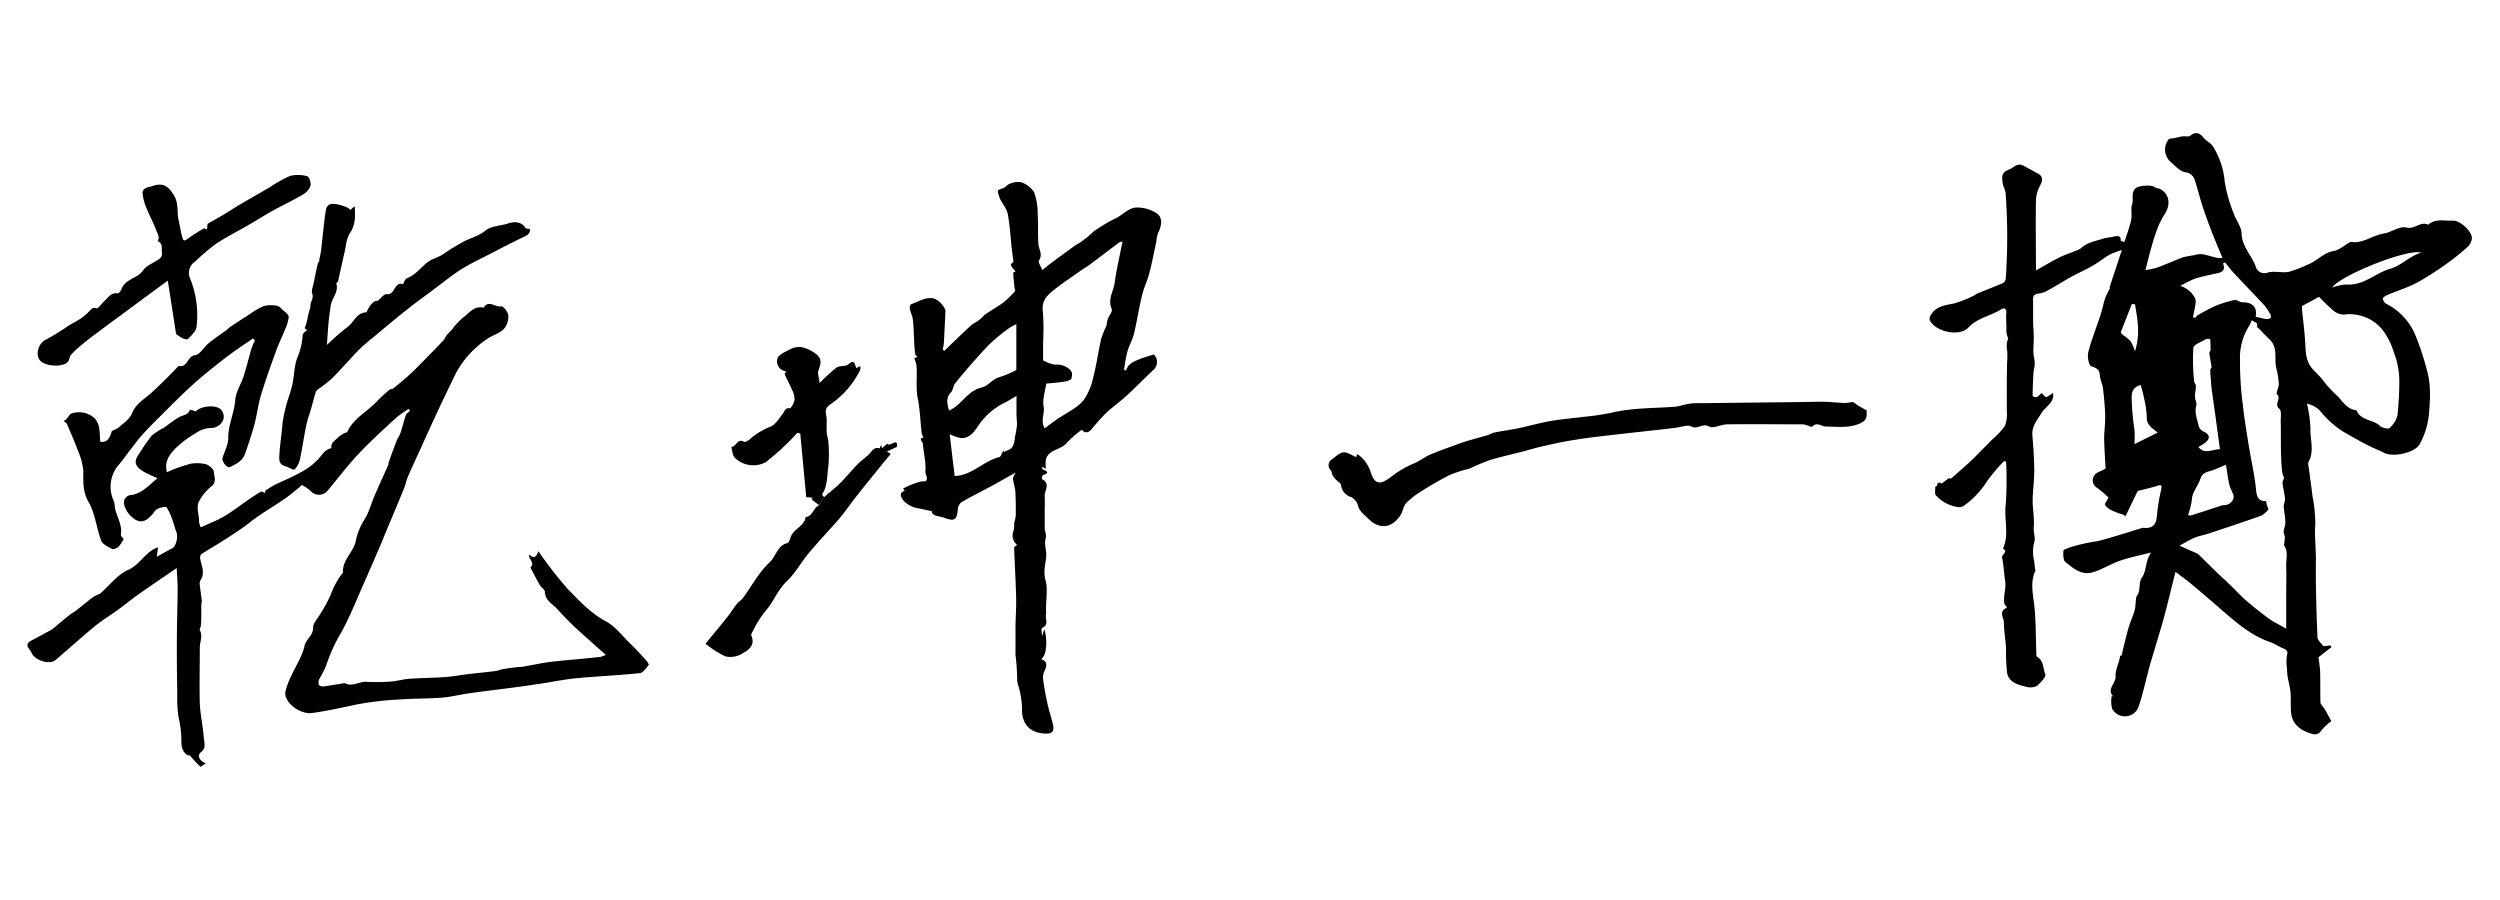 <svg id="レイヤー_1" data-name="レイヤー 1" xmlns="http://www.w3.org/2000/svg" width="500" height="180" viewBox="0 0 500 180"><path d="M401.64,67.69a5.23,5.23,0,0,1-.38-1.44c.09-1.2-.11-2.4,0-3.59.06-1-.44-1.15-1.06-.77-2.11,1.31-4.71,1.69-6.52,3.62s-6.68.83-7.75-1.52a1.43,1.43,0,0,1,.25-1c1.06-1.84,3-1.93,4.77-2.34a23.27,23.27,0,0,0,3.81-1.52c.22-.1.39-.3.61-.39,1.75-.72,3.52-1.4,5.25-2.14a1.08,1.08,0,0,0,.52-.78,119.86,119.86,0,0,0,0-16.95c0-.78-.52-1.54-.62-2.33-.14-1.08-.27-2.07,1.25-2.62,1-.35,1.65-1.46,2.9-.79.94.51,1.88,1,2.83,1.54,1.26.64,1,1.45.49,2.51a6.44,6.44,0,0,0-.8,2.82c-.08,4.56,0,9.13,0,14.1,1.72-1,3.19-1.85,4.72-2.63,1-.5,2.09-.84,3.14-1.28a3.92,3.92,0,0,0,1.21-.6c1.26-1.15,2.84-1.36,4.37-1.86.72-.24,1.45-.24,2.15-.41.47-.12,1.48-.38,1.36.84a3.29,3.29,0,0,0,.76.22c.48-1.52,1-2.92,1.33-4.36.22-1-.13-2.21.2-3.17s-.31-2.3.74-3.23c.58-.52,3.19-.73,3.82-.16.22.2.64.15.93.3,1.9.92,2.31,3,1.06,5a16.7,16.7,0,0,0-1.41,2.72c-.49,1.24-.88,2.53-1.25,3.81-.41,1.44-.76,2.89-1.23,4.72a16.15,16.15,0,0,0,2.25-.46c1.69-.62,3.34-1.35,5-2,1-.35,2-.37,3-.64,1.23-.34,2.75.42,4.15.67a5.77,5.77,0,0,0,1,0c-.76-1.84-1.51-3.58-2.19-5.34s-1.29-3.46-1.86-5.21-.93-3.36-1.48-5a2.19,2.19,0,0,0-1.92-1.58c-1-.2-2-1.22-2.83-2a3.27,3.27,0,0,1-.6-4.42.67.67,0,0,1,.49-.33c1.12,0,2.15-.61,3.29-.41a1,1,0,0,0,.69-.17c1-.78,1.78-.63,2.59.37.57.72,1.56,1.14,2,1.91a15.92,15.92,0,0,1,2.28,7,28.83,28.83,0,0,0,1.83,6.37c.44,1.32,1.5,2.57,1.53,3.87.07,2.63,1.93,4.34,2.79,6.53a1.8,1.8,0,0,0,2.45,1.34c1.3-.38,2.84.12,4.21-.14a26.32,26.32,0,0,0,3.82-1.47c1.84-.68,3.12-2.38,5.22-2.72,1.06-.17,2-1.06,3-1.62.12-.07.25-.2.36-.18,2.43.4,4.32-1.32,6.57-1.67,1.55-.24,3.2-1.54,4.5-1.21,1.73.45,2.87-1.33,4.4-.55,1.5-1.32,3.32-.72,5-.82,1.4-.08,3.89,2.27,3.74,3.58a2.7,2.7,0,0,1-.78,1.6,44.47,44.47,0,0,1-4,3.25,61.94,61.94,0,0,1-6.13,3.94c-1.89,1-4,1.66-6,2.5-.36.16-.92.5-.9.72a1.55,1.55,0,0,0,.71,1.05,12.27,12.27,0,0,1,5.87,6.43,53.25,53.25,0,0,1,2.2,6.68c.93,3.1.68,6.17.43,9.22a15.8,15.8,0,0,1-1.79,5.66c-.91,1.8-5.28,2.73-7.09,1.84-1.17-.58-2.41-1.06-3.57-1.67-1.56-.81-3.09-1.69-4.62-2.57A18.28,18.28,0,0,1,464,82.15a5.46,5.46,0,0,0-2.61-1.42,25.37,25.37,0,0,1,.7,4.92c-.11,2.21.82,4.49-.35,6.67-.22.42,0,1.09.07,1.63.23,1.81.49,3.61.71,5.42a28.52,28.52,0,0,1,.54,5.41c-.2,2.49.16,5,.12,7.43-.06,5.06.11,10.12.31,15.18,0,.65.78,1.26,1.17,1.86l1.44-.17.19.36-2.59,2c.11,1,.3,2,.33,3,.05,2,0,4,.06,6,0,.47.57.9.84,1.37.44.76.85,1.54,1.33,2.42a11.81,11.81,0,0,0-2,1.87c-.67,1-1.49.82-2.31.54-2-.69-3.54-1.87-3.74-4.17-.11-1.32,0-2.67-.11-4-.1-1.07-.41-2.12-.58-3.19a13.73,13.73,0,0,1-.13-1.69,8.34,8.34,0,0,1,0-2.5c.33-1.08-.32-1.22-1-1.52s-1.51-.85-2.32-1.13c-4.12-1.42-7.23-4.29-10.43-7.06-1.87-1.62-3.76-3.24-5.66-4.82-.83-.69-1.72-1.3-2.89-2.18-.75,3-1.4,5.72-2.11,8.4-.46,1.79-1,3.55-1.53,5.32s-1,3.32-1.49,5c-.75,2.73-1.33,5.52-2.23,8.2a2.9,2.9,0,0,1-5.29.46,5.75,5.75,0,0,1-.13-2.4c0-.05.17-.1.26-.15-1.26-1.48.69-2.55.55-4.05-.1-1.14.73-2.58.89-3.95,0-.1.45-.14.32-.1.16-.71.26-1.21.38-1.7.33-1.29.63-2.59,1-3.86s.91-2.34,1.23-3.54c.22-.78.14-1.63.29-2.44.08-.42.45-.79.55-1.22.21-.93.06-2.07.56-2.77,1.06-1.46.63-3.28,1.89-5.08-2.27.57-4.1.94-5.87,1.52-1.39.45-2.69,1.16-4,1.74a10.86,10.86,0,0,1-2.21.8c-2.11.37-3.62-1-5.06-2.15-.47-.37-.46-1.49-.41-2.25,0-.26.84-.49,1.32-.69a33.3,33.3,0,0,1,5.3-1.2c1.94-.44,3.84-1.07,5.75-1.63,1.15-.34,2.28-.74,3.43-1.06.29-.08.65.08,1,0,1.49-.17,1.8-1.15,1.91-2.49a38.58,38.58,0,0,1,.83-5.11c.21-1,.07-1.09-.87-.79-1.42.46-2.88.76-3.81,1-.92,1.9-1.68,3.49-2.45,5.07l-.38-.31a17.05,17.05,0,0,1-2.24-.81A3.66,3.66,0,0,1,421,101c-.13-.21.37-.8.71-1.47a18.66,18.66,0,0,0-2.35-2,1.71,1.71,0,0,1-.46-2.49c.3-.55,1.25-.77,2.22-1.31-.09-1.67-.25-3.86-.29-6,0-1.49.24-3,.21-4.46-.05-1.87-.22-3.74-.44-5.6-.11-.89-.58-1.75-.64-2.64-.09-1.19-.69-1.41-1.7-1.79-.51-.19-.83-1.92-.61-2.79.63-2.48,1.61-4.87,2.4-7.31.39-1.17.62-2.4,1-3.57a15.2,15.2,0,0,1,1-2l-.15-.07c.79-2.38,1.56-4.72,2.47-7.5a16.75,16.75,0,0,0-2.42.92c-1.17.69-2.24,1.56-3.42,2.23-1.45.83-3,1.51-4.44,2.31-1.68.93-3.3,2-5,2.87a5.76,5.76,0,0,1-1.57.41c-1.12.22-.89,1.09-.9,1.84,0,1.25,0,2.49,0,3.73,0,1,.13,2,.14,3s-.11,2.06-.08,3.08c0,.75.26,1.49.27,2.23s-.22,1.35-.26,2c-.09,1.52-.15,3-.16,4.57a1,1,0,0,0,.8.24,5.15,5.15,0,0,0,1-.83c.34.33.72.88.92.83a5.51,5.51,0,0,0,1.34-.87c.42,1.9-1.5,2.73-2.34,4.11s-1.92,2.59-1.77,4.4c.2,2.37.36,4.76.37,7.15,0,2-.31,3.93-.32,5.89,0,1.76.37,3.54.23,5.28-.09,1,.3,2.12.16,2.78a7.64,7.64,0,0,0-.18,3.58c.15.63.18,1.3.27,1.94,0,.15.12.33.07.44-1.05,2.25-.51,4.5-.24,6.82.36,3.19.3,6.42.42,9.63,0,.27,0,.69.15.77,1.37.77,1.16,2.35,1.65,3.5.2.5-1,1.81-1.79,2.4a3.21,3.21,0,0,1-2.24.05c-1.56-.36-3.24-.9-3.6-2.67a37.58,37.58,0,0,1-.22-5c-.1-1.7-.42-3.4-.43-5.1,0-1-1.1-2.15.48-2.94.38-.19-.35-.48-.41-1-.21-1.49.41-2.87.19-4.31s-.31-3.2-.62-4.77c-.13-.67,1.33-1.11.18-1.79,1.29-2.83.18-5.81.54-8.72a71.9,71.9,0,0,0,.08-8.69l-.43-.08a38.46,38.46,0,0,0-3.37,4,17.8,17.8,0,0,1-4.75,5,2,2,0,0,1-1.24.16,7.32,7.32,0,0,1-4.23-2.31c-.32-.31-.12-1.17-.15-1.78.56.2.18-1.21,1.14-.64.24.14,1-.69,1.6-1,.13-.08.4.1.38.09l2.27-2c.77-.69,1.55-1.36,2.29-2.09,1.23-1.22,2.44-2.46,3.65-3.71A14.23,14.23,0,0,0,401,85.14a6.6,6.6,0,0,0,.35-3c.05-3.49-.05-7,.11-10.47a10.53,10.53,0,0,0-.13-2.32A4.22,4.22,0,0,1,401.64,67.69Zm55.6,58.06V119c0-1.85.07-3.71,0-5.55-.08-1.55.5-3.23-.45-4.36a11.84,11.84,0,0,0,.18-1.62c0-.39-.26-.79-.24-1.17.05-.6.35-1.2.34-1.79,0-1.08-.27-2.15-.32-3.23,0-.52.3-1.07.25-1.59-.1-1-.39-2.09-.5-3.14,0-.35.25-.74.34-1a4.8,4.8,0,0,1-.41-1.13c-.12-1.3-.21-2.6-.23-3.9-.05-2.08,0-4.17-.06-6.25,0-.86.2-2.14-.27-2.51-1.14-.91.46-2-.46-2.89-.29-.27.38-1.38.35-2.1a16.34,16.34,0,0,0-.51-3.18c-.45-1.88.39-4-1.28-5.65-.77-.74-1.5-1.51-2.25-2.27-.12-.12-.38-.28-.35-.34.34-1-.63-.81-1-1.33a7.41,7.41,0,0,1-.56,1.21A11.84,11.84,0,0,0,448,72a65,65,0,0,0,.56,8.91c.29,2.76.76,5.51,1.2,8.25.47,2.95,1.17,5.86,1.45,8.82.15,1.62.68,2.32,2,2.22.07.35.1.6.16.84s.38.77.27.89a4.08,4.08,0,0,1-1.49,1.24c-3.42,1.22-6.88,2.36-10.33,3.51-.94.31-1.94.48-2.86.85s-1.79.92-3.07,1.6l3.08,1.37a2.24,2.24,0,0,1,.7.37c1.24,1.19,2.45,2.41,3.68,3.6.81.78,1.66,1.53,2.46,2.31,1.16,1.11,2.23,2.31,3.44,3.35,1.54,1.33,3.15,2.58,4.78,3.78C454.94,124.52,456,125,457.24,125.75Zm3.17-64.54c0,.17,0,.48,0,.77.23,2.33.55,4.65.66,7,.08,1.78.2,3.48,1.48,4.85.58.63,1.2,1.22,1.77,1.87A26,26,0,0,0,467,78.76c1.38,1.14,2.17,3.1,4.29,3.28.86,2.19,3.54,1.8,4.9,3.33,0,0,1.39.54,1.68.26a5,5,0,0,0,1.62-2.54,63.76,63.76,0,0,0,.37-7.19,16.14,16.14,0,0,0-1.1-5.45,14.05,14.05,0,0,0-2.39-4.65,8.46,8.46,0,0,0-7.57-2.88,3.33,3.33,0,0,1-2.08-.76,40.34,40.34,0,0,1-2.92-2.8ZM445,52.47l-.41.22c.5,1.13.05,1.69-1,1.93-1.52.34-3,.62-4.52,1.08a22.68,22.68,0,0,0-3,1.48A5.07,5.07,0,0,1,439,59.61a2.11,2.11,0,0,1,.1,1.2c-.13.89-.34,1.76-.52,2.64l.49.13c.13-.16.23-.4.4-.49a40.06,40.06,0,0,1,3.6-1.91A22.45,22.45,0,0,1,446.92,60c.45-.1,1,.46,1.52.45,2.12,0,3.05,1,2.68,2.9.7.16,1.38.35,2.07.45a1.44,1.44,0,0,0,.93-.21c.1-.07.06-.55-.07-.76A10.74,10.74,0,0,0,452.81,61c-1.95-2.1-3.95-4.15-5.91-6.25C446.22,54.05,445.63,53.24,445,52.47ZM442.3,77.58c-.05-.54-.11-1.34-.17-2.14a14.68,14.68,0,0,1-.08-1.48c0-.17.28-.36.26-.52-.13-1-.33-1.9-.45-2.85,0-.19.25-.41.25-.62a19.14,19.14,0,0,0-.08-2.14,1.44,1.44,0,0,0-.83,0c-.91.54-2.46,1.07-2.53,1.75a39.32,39.32,0,0,0,.15,6.59c0,.35.35.69.36,1,0,.72-.19,1.44-.18,2.15s.41,1.25.26,1.77c-.43,1.5.23,2.82.49,4.19a1.91,1.91,0,0,0,1,1.05c1.22.58,1.36,1.38.28,2.22a13.72,13.72,0,0,1-1.36.85c1.31,1.57,2.82.42,4.31.44C443.45,85.79,442.89,81.8,442.3,77.58ZM437.61,103c.19,0,.4.15.56.1,1.91-.6,3.8-1.23,5.7-1.85a2.48,2.48,0,0,1,.82-.21c1.16.07,2.27-1,2-2-.22-.72-.66-1.38-.82-2.1-.29-1.24-.43-2.51-.68-4-.82.35-1.68.74-2.57,1.08s-2.1.32-2.56,1.78-1.66,2.6-1.7,4.29A15.26,15.26,0,0,1,437.61,103Zm28.76-45.47a10,10,0,0,1,2.77-.62,7.76,7.76,0,0,0,3.32-.53c1.92-.75,3.63-2.07,5.58-2.63,2.3-.65,3.78-2.51,6.21-3.22C481.64,49.67,468.15,55,466.37,57.56ZM428.15,77c-2.25.57-1.76,2.4-1.78,3.83a51.69,51.69,0,0,0,.54,5.24c.07.84,0,1.69,0,2.75l4.61-2.3c-1-.89-2.2-1.44-2.16-3a18.72,18.72,0,0,0-.56-3.9C428.64,78.67,428.35,77.78,428.15,77ZM427,60.86l-.62-.06c-.74,1.87-1.49,3.74-2.21,5.62,0,.12.21.39.37.53a10.77,10.77,0,0,1,1.59,1.31,8.78,8.78,0,0,1,.86,2C428.12,66.77,427.48,63.82,427,60.86Z"/><path d="M81.76,81.77a23.92,23.92,0,0,0-2.51,1.76c-2.54,2.35-5.12,4.67-7.49,7.19s-4.22,5-6.28,7.47a2.22,2.22,0,0,1-3.35,0A11.14,11.14,0,0,0,60.41,97c-1,.82-2.11,1.81-3.31,2.65-1.77,1.23-3.62,2.33-5.4,3.55-1.18.8-2.27,1.73-3.45,2.55s-2.66,1.77-4,2.62-2.69,1.6-4,2.48c-.21.14-.26.71-.19,1,.28,1.43,1,2.83,0,4.27a1.43,1.43,0,0,0-.1.88c.12,1.09.29,2.17.42,3.26,0,.18-.12.37-.12.55,0,.51,0,1,0,1.53,0,.92,0,1.83-.08,2.75,0,.32-.33.73-.22.94.64,1.2,0,2.35,0,3.51,0,3.69-.1,7.38,0,11.07.09,2.32.64,4.62.8,6.95.06.93.57,2-.59,2.89-.71.57-.43,1.68,1,2.22-.55.34-1,.73-1.11.67-.7-.67-1.34-1.41-2.11-2.26-.74.13-1.71-1.07-1.67-2.59a21.21,21.21,0,0,0-.56-5,25.6,25.6,0,0,1-.26-4.81c-.06-3.33-.11-6.66-.09-10,0-3.65.13-7.29.16-10.93,0-1.3-.12-2.6-.19-4.14-2.61,1.79-5,3.4-7.37,5.07-1.52,1.06-2.95,2.24-4.45,3.33s-3,2-4.41,3.11c-2.71,2.23-5.31,4.6-8,6.88-1.27,1.07-4.24,0-4.8-1.45-.3-.74-1.69-1.62,0-2.46,1.32-.68,2.63-1.41,3.94-2.12a2.63,2.63,0,0,0,.44-.3c1-.85,2-1.72,3.06-2.54.53-.43,1.13-.76,1.67-1.18,1.08-.84,2.13-1.74,3.23-2.55a6.2,6.2,0,0,1,1.32-.63c2-1.76,3.56-3.86,5.64-4.78,2.44-1.08,3.56-3.78,6-4.53l-.27,1.91c1.1-.61,2.08-1.2,3.11-1.7.75-.37,1.24-2.34.81-3.33-.29-.69-.44-1.43-.7-2.12a12,12,0,0,0-1.22-2.73c-.17-.23-1.22,0-1.77.25s-.75.71-1.09,1.12c-1.49,1.76-2.81,1.89-4.4.25a4.79,4.79,0,0,1-1.26-2.24A1.53,1.53,0,0,1,26.28,99c2.18-.34,3.54-2,5.12-3.27.05,0,0-.19,0-.16a18.57,18.57,0,0,1-2.87-1.36c-1.72-1.16-1.78-2-.55-3.69a34.76,34.76,0,0,1,2.39-3.42,12.27,12.27,0,0,1,2.38-1.53c1-.71,2-1.53,3.12-2.16C36.63,83,37.65,83,38,81.93l1.17.34c.91-1,3.83-1.45,5-.38a2.12,2.12,0,0,1,.52,1.93A2.6,2.6,0,0,1,42,85.59a6,6,0,0,0-3.11,1.21,19.68,19.68,0,0,0-3.92,3c-1.06,1.14-2.14,2.49-1.59,4.65.69-.3,1.32-.6,2-.84s1.51-.51,2.28-.73a4,4,0,0,1,1.12-.21,7.29,7.29,0,0,1,2.49.2c.63.25,1.48,1,1.51,1.5.05,1,.65,2.13-.62,3A9.67,9.67,0,0,0,40,99.93c-.94,1.36-.15,2.88-.2,4.32a4.26,4.26,0,0,0,.34,1.22c1.56-.72,3.19-1.33,4.67-2.19,1.7-1,3.26-2.24,4.9-3.35.81-.56,1.64-1.12,2.5-1.6.15-.09.5.16.81.28,0-.25.08-.58.07-.51.76-.47,1.29-.85,1.87-1.13,1.23-.61,2.51-1.14,3.75-1.75a29.83,29.83,0,0,0,2.76-1.54A13,13,0,0,0,63.48,92c.88-.86,1.41-2.11,2.8-2.36-.19-1.14.81-1.56,1.4-2.21a5.93,5.93,0,0,1,1.3-.84c.14-.08.41-.08.46-.19,1.3-2.82,4.15-4.12,6.11-6.3A24.08,24.08,0,0,1,78,77.89c.15-.14.45-.11.56-.13.53-.42,1-.82,1.54-1.25,1-.86,2-1.7,2.91-2.62,1.9-1.89,3.77-3.82,5.63-5.76.29-.3.42-.74.68-1.07s.74-.77,1.09-1.17a14,14,0,0,1,2-2.21c1.31-.94,2.32-2.58,4.32-2.15,1-1.65,2.36,0,3.55-.26.34-.08,1.34,1.14,1.38,1.8a3.89,3.89,0,0,1-.88,2.73c-.91.9-2.32,1.26-3.37,2a19.36,19.36,0,0,0-6.2,6.77C90.12,76.82,89.07,79,88,81.26c-1.36,2.91-2.7,5.82-4,8.74-.81,1.75-1.63,3.5-2.39,5.27-.35.8-.51,1.69-.84,2.5-1.2,2.93-2.44,5.85-3.66,8.78-.31.74-.59,1.49-.91,2.23-1.21,2.79-2.4,5.59-3.64,8.37-1.41,3.17-2.68,6.43-4.37,9.44a33.44,33.44,0,0,0-3,6.63,23.76,23.76,0,0,1-1.37,2.65,1.46,1.46,0,0,0,0,1.16c.11.21.66.28,1,.24,1.3-.17,2.59-.41,3.88-.62a.61.61,0,0,1,.3,0c1.49.79,2.83-.4,4.29-.29a35.54,35.54,0,0,0,4.84-.05c1.27-.09,2.53-.47,3.8-.56,2.37-.17,4.75-.17,7.11-.34,1.61-.12,3.2-.42,4.81-.61s3.49-.37,5.24-.59c.51-.06,1-.31,1.5-.39,1.07-.18,2.15-.3,3.23-.44.18,0,.35,0,.52,0,1.9-.32,3.79-.74,5.7-1,3.33-.38,6.68-.62,10-1a4.8,4.8,0,0,0,1.12-.41c-1.23-1.1-2.42-2.12-3.56-3.18a69.46,69.46,0,0,1-6.09-5.91c-.9-1.07-2.52-1.74-2.54-3.55,0-.44-.77-.83-1-1.32-.66-1.11-1.23-2.27-1.84-3.41,0,0-.06-.12,0-.13.93-1-.53-1.66-.29-2.58.7.68,1.31.89,1.84-.65a80.15,80.15,0,0,0,5.83,7.52c2.34,2.39,4.62,4.89,7.7,6.53,1.76.93,3.09,2.7,4.56,4.14,1.17,1.14,2.29,2.35,3.39,3.56.28.3.68.93.58,1-.51.63-1.12,1.57-1.78,1.64-4.18.44-8.39.62-12.58,1-2.39.23-4.74.72-7.11,1.08-1.65.25-3.31.5-5,.72-3.15.42-6.31.79-9.46,1.23-1.82.26-3.63.73-5.46.87-2.77.22-5.56.16-8.33.36a64.08,64.08,0,0,0-8.66,1c-3,.63-5.93,1.3-8.94,1.71-2.45.34-5.76-2.2-5.33-4.3a14.58,14.58,0,0,1,1.14-3.07c.89-2,2.21-3.93,2.66-6,.31-1.46,1.8-2.12,1.73-3.74,0-.84.88-1.72,1.36-2.58a29.16,29.16,0,0,0,2.18-4,15.36,15.36,0,0,1,2.26-4.18c.06-.08.17-.17.17-.25-.14-2.42,1.95-3.91,2.52-6.08a12.6,12.6,0,0,1,1.67-4.31c1-1.49,1.45-3.39,2.19-5.09.87-2,1.79-4,2.68-6,.08-.18,0-.41.11-.59.52-1.43,1-2.86,1.58-4.28.2-.51.57-1,.74-1.49.4-1.21.69-2.45,1.1-3.65.11-.32.53-.53.8-.79Z"/><path d="M225.25,74.09c.31-1.34,1.43-2,5.53-3.19a2.11,2.11,0,0,1-.17,3.14c-1.77,1.67-3.46,3.43-5.26,5.07-1.32,1.22-2.82,2.26-4.13,3.49a39.82,39.82,0,0,0-2.87,3.21c-.72.85-1.42.84-2,.13a22.24,22.24,0,0,0-3,2.64c-1.17,1.43-3.53,1.26-4.16,3.23a6.89,6.89,0,0,0,0,1.94l-.73-.41c0,.21,0,.46,0,.49.73.36,1.72.66.09,1.22-.13,0-.2.77-.11.81,1.73.89.44,2.21.5,3.32s0,2.22,0,3.33,0,2,0,3.06c0,.69.39,1.44.21,2.05-.4,1.33.24,2.57.08,3.88-.18,1.51-.59,2.93-.12,4.6s.1,3.82.09,5.75a4.29,4.29,0,0,1,0,1c-.21.91.67,2.09-.76,2.74-.24.11-.11,1,0,1.6l.41-1.37c.74,2.34.44,5.35-.62,6,1.39.54,1.11,1.41.64,2.43a3.19,3.19,0,0,0-.24,1.7c.22,1.63.52,3.25.88,4.85.28,1.26.69,2.49,1,3.74.46,1.76,0,2.29-1.7,2.16-3.14-.21-4.56-2.23-4.4-5.19a18.78,18.78,0,0,0-.69-4.21,5.07,5.07,0,0,1-.29-1.26,42.73,42.73,0,0,0-.33-5.07c0-1.78,0-3.55,0-5.33,0-2,.18-4,.13-6.05-.08-3.35-.29-6.71-.4-10.06,0-.17.38-.35.6-.54a2.41,2.41,0,0,1-.74-2.77,4.56,4.56,0,0,0,.13-1.6,7.73,7.73,0,0,0,.34-1.57c0-1.57,0-3.14-.09-4.71-.06-.88-.41-1.74-.47-2.61,0-.4.34-.82.53-1.22-1.62.9-3.11,1.76-4.63,2.59-2.09,1.13-4.22,2.18-6.26,3.38a2.1,2.1,0,0,0-.69,1.48c-.19,2.09-.73,2.34-2.72,1.6-1.07-.41-2.39-.26-2.49-1.33l-2.75-.58a4.73,4.73,0,0,1-1.13-.32,5,5,0,0,1-1.81-1.26c-.3-.47-1.08-1.48.29-1.89l-.33-.46a17.73,17.73,0,0,1,3.45-1.4c.64-.12,1.36.2,1.31-.74,0-.44-.35-.72-.29-1.38.14-1.8-.38-3.65-.51-5.48,0-.35-1-1,.17-1.21a2.85,2.85,0,0,1-.4-.85c-.27-2.31-.33-4.65-.78-6.92s-.07-4.47-.27-6.69a7.63,7.63,0,0,0-.44-1.41l.67-.28-.46-.41c-.08-.76-.15-1.26-.18-1.77-.09-1.71-.12-3.43-.29-5.14-.08-.79-.48-1.55-.64-2.34-.05-.27.12-.8.31-.87,1.4-.46,2.66-1.4,4.28-1.18,1,.13,2.6,1.72,2.55,2.7-.12,2.1-.2,4.2-.32,6.31a9,9,0,0,1-.23,1.24l.33.26c1.74-1.67,3.47-3.36,5.24-5,.48-.44,1.12-.71,1.65-1.11a7.78,7.78,0,0,0,1.07-1c.24-.25,3.39-2.18,3.9-2.58a21.06,21.06,0,0,0,2.28-2.25c.09-.1-.08-.44-.1-.66-.11-1-.21-2-.28-3,0-.08.3-.17.48-.27-1.14-1.28-1.14-1.34-.42-1.9-.18-1.48-.36-2.72-.47-4-.16-1.8-.32-3.59-.63-5.39-.26-1.52-1.33-2.36-1.74-3.66s-.56-1.27.77-1.7c.46-.15.79-.69,1.25-.84a4,4,0,0,1,2.32-.36,4.9,4.9,0,0,1,2.63,2,12.44,12.44,0,0,1,.72,4.34c.13,2,0,4.08.15,6.12.08,1,.93,2,.1,3.2-.23.34.46,1.32.69,1.92.51-.42,1.18-1,1.87-1.5q2.23-1.66,4.49-3.29c.5-.35,1.06-.62,1.56-1s1-.73,1.45-1.12a13.52,13.52,0,0,1,1.12-1c.88-.6,1.8-1.16,2.72-1.7.55-.33,1.16-.57,1.72-.89,1.21-.69,2.36-1.86,3.62-2a7,7,0,0,1,4.3,1.14c1.24.82,1.06,2.44.28,3.93a6.64,6.64,0,0,0-.34,1.72c-.46,2.12-.86,4.26-1.41,6.35-.39,1.5-1.09,2.91-1.45,4.41-.61,2.52-1,5.1-1.6,7.62-.3,1.25-1,2.42-1.34,3.66S225,72.8,224.79,74Zm-3.95-8.93a8,8,0,0,1,.26-1.35c.23-.68,1-1.51.79-2-.87-2,.38-3.56.6-5.32.27-2.18.79-4.33,1.21-6.49.1-.55.22-1.08.35-1.72a2.43,2.43,0,0,0-.69.22c-1.93,1.44-3.83,2.91-5.75,4.34-.75.56-1.55,1-2.32,1.57-1.58,1.12-3.2,2.19-4.72,3.38s-2.77,2.28-2.46,4.52a45.55,45.55,0,0,1,.05,6v3.76a7.66,7.66,0,0,0,2.37.87,3.77,3.77,0,0,1,2.81.83c.89.71.56,1.33.5,1.91,0,.27-.92.57-1.45.65-1.18.2-2.38.27-3.61.39-.22,1.62-.78,3.18-.51,4.57s-.69,2.79.2,4.36l2.74-2c.18-.13.4-.2.59-.33,1.49-1,3.28-1.86,4.4-3.21a12.33,12.33,0,0,0,2-4.7c.66-2.52,1-5.13,1.59-7.68A16.83,16.83,0,0,1,221.3,65.16Zm-20.69,25,.24.23c.56-.31,1.29-.49,1.63-1a4.76,4.76,0,0,0,.5-1.9,23.1,23.1,0,0,0,.42-2.49,16.88,16.88,0,0,0-.1-1.73c0-1.3,0-2.6,0-4.09-1,.6-1.66,1-2.32,1.34a13.45,13.45,0,0,0-5.23,4.49c-.77,1.16-1.73,2.68-3.54,2.61a9.05,9.05,0,0,1-2.27-.77c.34,2.89.65,5.58,1,8.35,3.48-.12,5.74-3,8.91-3.78C200.17,91.42,200.35,90.64,200.61,90.19Zm2.66-25.34a12.8,12.8,0,0,0-1.55.87,41.37,41.37,0,0,0-3.42,2.77c-1.27,1.22-2.45,2.56-3.62,3.89s-2.51,2.87-3.68,4.37c-.39.49-.39,1.31-.8,1.75-1.17,1.22-.66,2.48-.41,3.65,2.55-1.07,3.68-4,6.58-4.63,1.2-.28,2.13-1.62,3.33-2A19.79,19.79,0,0,0,203.27,74Z"/><path d="M271.23,91.41l.24-.6a6.88,6.88,0,0,1,2.73,3.83c.8,2.3,1.91,2.3,3.89.83A19.86,19.86,0,0,1,283,92.6a23.86,23.86,0,0,0,2.41-1.4c.91-.41,1.84-.78,2.77-1.14,1.37-.51,2.74-1,4.12-1.5.83-.29,1.68-.52,2.53-.77s1.88-.51,2.82-.8a12.43,12.43,0,0,1,1.22-.49c1.58-.31,3.18-.52,4.76-.84,2.18-.46,4.32-1.08,6.51-1.46s4.43-.55,6.65-.84a51.65,51.65,0,0,0,5.44-.8c4.16-1,8.39-.9,12.6-1.2,1.07-.07,2.23-.54,3.36-.66s2.39-.06,3.58-.08l4.94-.06,9.62-.11c2.73,0,5.46-.1,8.2-.1,1.18,0,2.36.15,3.54.19a5.76,5.76,0,0,0,2.29-.14c.31-.12.89.5,1.35.77l1.62.91c0,1.16.24,2-1.61,2.73-2.3.85-4.36.5-6.57.5-.83,0-1.75-1-2.68,0-.2.23-1.26-.44-1.92-.44-5,0-10.05-.07-15.07,0-1.26,0-2.82.91-3.68.42-1.33-.75-2.29.7-3.54,0-.69-.41-2,.13-3,.24l-2.14.27c-3.66.41-7.33.8-11,1.23-2.52.29-5,.57-7.54,1-1.95.3-3.89.74-5.82,1.17-1.27.28-2.53.64-3.8,1-2.33.6-4.68,1.12-7,1.82a41.92,41.92,0,0,0-3.93,1.65c-.4.16-.84.22-1.25.35a21.43,21.43,0,0,0-3,1.06q-2.69,1.38-5.24,3a16.76,16.76,0,0,0-3.27,2.5c-.62.65-.7,1.77-1.22,2.54-1.55,2.3-4,3-6.38.63-.88-.9-1.9-1.52-2.16-2.93a2.9,2.9,0,0,0-1.2-1.38A2.82,2.82,0,0,1,268.21,97c-.08-.43-.73-.74-1.08-1.13a4.19,4.19,0,0,1-.65-.91c-.15-.28-.12-.69-.32-.89a1.39,1.39,0,0,1,.11-2.13c.78-.52,1.53-1.35,2.37-1.46S270.31,91.05,271.23,91.41Z"/><path d="M61.39,66l-.46-.34a13.32,13.32,0,0,0,.61-2.11c.1-.88.55-1.79.55-2.49s.71-1.44.35-2.34c-.22-.57.15-1.39.29-2.09.27-1.34.53-2.69.86-4,0-.22.44-.35.25-.61.13-.64.29-1.27.37-1.92.21-1.7.37-3.42.57-5.12.13-1.11.25-2.22.47-3.32a1.43,1.43,0,0,1,.71-.79c.75-.37,3.56.4,4.12,1.1l.86-.74c.14,2.12.15,3.89-1.07,5.56a7.81,7.81,0,0,0-.75,2.72c-.5,2.21-1,4.43-1.48,6.65,0,.21-.41.42-.37.56.48,1.63-.78,2.78-1.08,4.17a53.66,53.66,0,0,0-.66,6.1c-.06.63-.09,1.27-.15,2a49.78,49.78,0,0,1,4.12-3.59c1.28-.9,1.76-2.89,3.82-2.94.52-1.44,1.69-2.52,2.19-2.27.68-.54,1.32-1.44,1.81-1.36,1.76.26,1.43-2.56,3.26-2,.11,0,.38-1,.73-1.15,1.68-.63,2.74-2,4-3.09,1-.85,2.47-1.1,3.53-1.9a40.28,40.28,0,0,1,3.53-2.17c1.47-.88,3.32-1.25,4.6-2.32s3.12-1,4.62-1.5c.76-.28,2.64-.62,3.49.9.09.15.51.12.88.19.14.75-.29,1.17-1.15,1.56-2.12,1-4.17,2.07-6.24,3.15s-4.37,2.13-6.41,3.42-4.07,3-6.1,4.48c-1.51,1.13-3.06,2.23-4.54,3.41-2.3,1.84-4.57,3.73-6.83,5.62a37,37,0,0,0-2.91,2.54c-1.82,1.87-3.54,3.85-5.37,5.7a24.7,24.7,0,0,1-2.55,2c-.25.19-.59.4-.68.67-.35,1.09-.62,2.21-.94,3.32s-.76,2.3-1,3.47c-.47,2.25-.78,4.53-1.26,6.77a4.18,4.18,0,0,1-1.07,2c-.2.19-1.11-.43-1.72-.61-1.45-.41-1.39-1.17-1.3-2.61.14-2.07.49-4.13.63-6.21A31.46,31.46,0,0,1,58,78.67c.18-.7.4-1.38.54-2.08.33-1.75.32-3.64,1-5.22a14.07,14.07,0,0,0,1-4.37C60.56,66.68,61,66.4,61.39,66Z"/><path d="M50.58,67.7c-1,.71-2.09,1.4-3.11,2.14-1.45,1-2.91,2.11-4.31,3.23-1.71,1.37-3.4,2.75-5,4.23-2,1.82-3.86,3.72-5.76,5.61-1.26,1.25-2.54,2.5-3.73,3.82-1,1.06-1.81,2.22-2.7,3.35-.76,1-1.45,2-2.27,2.93a6.69,6.69,0,0,0-.91,7.25,4.48,4.48,0,0,1,.17,1.18c.31,1.84,1.55,3.46,1.21,5.46-.05.27.36.61.55.92a7.13,7.13,0,0,1-1,1.51c-.32.3-1,.61-1.32.45-.81-.42-1.89-.93-2.17-1.67-.94-2.5-1.18-5.35-2.47-7.62s-1.07-4.15-1.1-6.35a13.26,13.26,0,0,0-1.11-4.09c-.65-1.78-1.42-3.52-2.17-5.26-.08-.19-.33-.31-.69-.63a1.63,1.63,0,0,0,.45-.19c.44-.45.79-1.2,1.29-1.31a4.67,4.67,0,0,1,4.39.9c1.32,1.26,1.06,3.09,1.24,4.79,1.16.22,1.89-.48,2.3-2.15a6.87,6.87,0,0,0,1.43-.74c.93-.87,2.17-1.66,2.6-2.76.77-2,2.56-2.92,3.92-4.17C32.21,76.81,34,75,35.75,73.16c1.78.47,1.66-1.92,3.27-2.13,1-.12,1.72-1.58,2.66-2.34,1.17-1,2.42-1.79,3.63-2.69.27-.2.48-.46.75-.64q2-1.32,4-2.6a13.27,13.27,0,0,1,2.7-1.55,6,6,0,0,1,2.64-.05c.45.06.86.54,1.23.89s1.14.9,1.12,1.33A8,8,0,0,1,57,65.91c-.58,1.44-1.27,2.85-1.8,4.31-1.05,2.91-2.1,5.83-3,8.79-.57,1.9-.79,3.9-1.3,5.81s-1.21,4-1.91,6c-.5,1.39-1.79,2-3,2.59-.58.27-1.69-1.15-1.48-1.83.4-1.33,1.16-2.68,1.14-4,0-2.65,1.2-5,1.4-7.57.12-1.62,1.16-3.16,1.68-4.77.56-1.76,1-3.56,1.5-5.33.19-.64.5-1.25.75-1.87Z"/><path d="M41.4,45.86l.11-1.1c1.26-.72,2.38-1.33,3.49-2s1.92-1.24,2.91-1.81c2-1.17,4-2.31,6-3.47A25.43,25.43,0,0,1,58,35.19a6.61,6.61,0,0,1,3.47.07c.36.08.77,1.3.63,1.86a3.3,3.3,0,0,1-1.45,1.75c-1.82,1.08-3.76,2-5.61,3s-3.5,2.07-5.27,3.09c-2.16,1.25-4.41,2.39-6.5,3.75A42.91,42.91,0,0,0,39.35,52a3.7,3.7,0,0,1-.42.37,2.75,2.75,0,0,0-1,3.11,19.43,19.43,0,0,1,1.38,9.87c-.07.87-1,1.71-1.73,2.46-.15.16-.82-.05-1.19-.22a7.59,7.59,0,0,1-1.18-.82c-.53-3.43-1.08-7-1.65-10.64-1.82,1.33-3.57,2.61-5.3,3.89l-7.79,5.75c-1.21.91-2.43,1.8-3.6,2.76a24.77,24.77,0,0,0-2.63,2.38c-.36.38-.33,1.11-.68,1.48-1,1.1-4.45.9-5.51-.25s-.38-3.51,1.12-4.21a45.1,45.1,0,0,0,4.47-2.75c.88-.54,1.81-1,2.66-1.57a12.37,12.37,0,0,0,1.5-1.3c.43-.4.65-.94,1.51-.64.31.1,1-.94,1.52-1.41.79-.69,1.33-1.8,2.71-1.59.21,0,.63-.5.76-.84.72-2.07,3.18-2.09,4.34-3.78.7-1,2.21-1.52,3.31-2.33a1.28,1.28,0,0,0,.47-1c-.22-.86.33-2-.91-2.51.53-.73,0-1.43-.21-2-.52-1.5-1.32-2.89-1.9-4.36a9.86,9.86,0,0,1-.89-3.25c0-1.07,1.22-1.14,2-1.4,2.12-.71,3.16,0,4.28,1.89,1,1.61.56,3.32.93,4.94.26,1.13.42,2.29.73,3.4.23.85.45.81,1.16.27a34,34,0,0,1,3-1.93C40.73,45.58,41.06,45.78,41.4,45.86Z"/><path d="M163.85,101.05l-1.54-1.17.22-.34-1.28-.1c-.41-4.32-.8-8.53-1.2-12.75l-.58-.13c-.4.44-.79.89-1.22,1.3a51.41,51.41,0,0,1-5.11,4.59,5.31,5.31,0,0,1-6.18-.9c-.49-.46-.49-1.44-.7-2.18,1,0,1.22-1.8,2.56-1,.2.13.86-.27,1.18-.56a14,14,0,0,1,4.13-2.49c1-.45,1.69-1.63,2.42-2.56.4-.51.41-1.26,1.44-1.1.23,0,.84-1.09.92-1.73a4,4,0,0,0-.49-1.93c-.45-1.06-1-2.07-1.48-3.13-.05-.13.19-.38.31-.61a2,2,0,0,1-1.76-2.56c.19-.74,1.46-1.29,2.35-1.74a4,4,0,0,1,2.29-.56,7.07,7.07,0,0,1,2.81,1.2c1.39,1,1.39,1.75.75,3.48-.22.6.11,1.4.23,2.53a35.07,35.07,0,0,1,3.39-3.1c.62-.44,1.8-.15,2.34-.63,1.4-1.25,1.25.22,1.66.73l.74-.39a2.44,2.44,0,0,1,0,.74,17.78,17.78,0,0,1-6.11,7c-1.29.94-.62,1.91-.6,2.93,0,.84-.05,1.68,0,2.51s.31,1.38.34,2.08a27.42,27.42,0,0,1,0,4.71c-.28,1.93-.13,4-1.29,5.74,0,0,.28.32.43.49Z"/><path d="M163.85,101.05l.94-1.58c1.09-1,2.23-1.85,3.25-2.86,1.22-1.21,2.3-2.56,3.51-3.79.81-.82,1.85-1.45,2.57-2.34.53-.64.93-1.07,1.78-.81a5,5,0,0,0,.31-.68l.2.65,1.07-.92c.33.86,2.24-1.42,1.89.67l-2,.91.79.48c-.5.6-1,1.21-1.54,1.83-1.76,2.19-3.54,4.37-5.28,6.57-1.21,1.54-2.31,3.17-3.57,4.65-2,2.3-4.07,4.46-6,6.77-1.52,1.81-2.67,4-4.36,5.59-1.9,1.81-2.73,4.29-4.46,6.19a23.05,23.05,0,0,0-2.46,4c-.12.21-.31.52-.24.69.91,2.07-.63,3-2,3.76a4.46,4.46,0,0,1-3.22.43,20.5,20.5,0,0,1-3.93-2.5c1.71-2.13,3.33-4,4.86-6,.48-.68.92-1.39,1.44-2,.35-.43.86-.72,1.19-1.16,1.76-2.4,3.19-5.13,5.32-7.12,1.31-1.22,1.55-3.37,3.59-3.88.29-.07.48-.74.63-1.17.57-1.67,2.72-2.14,3-4C162.6,103.22,162.66,101.48,163.85,101.05Z"/></svg>